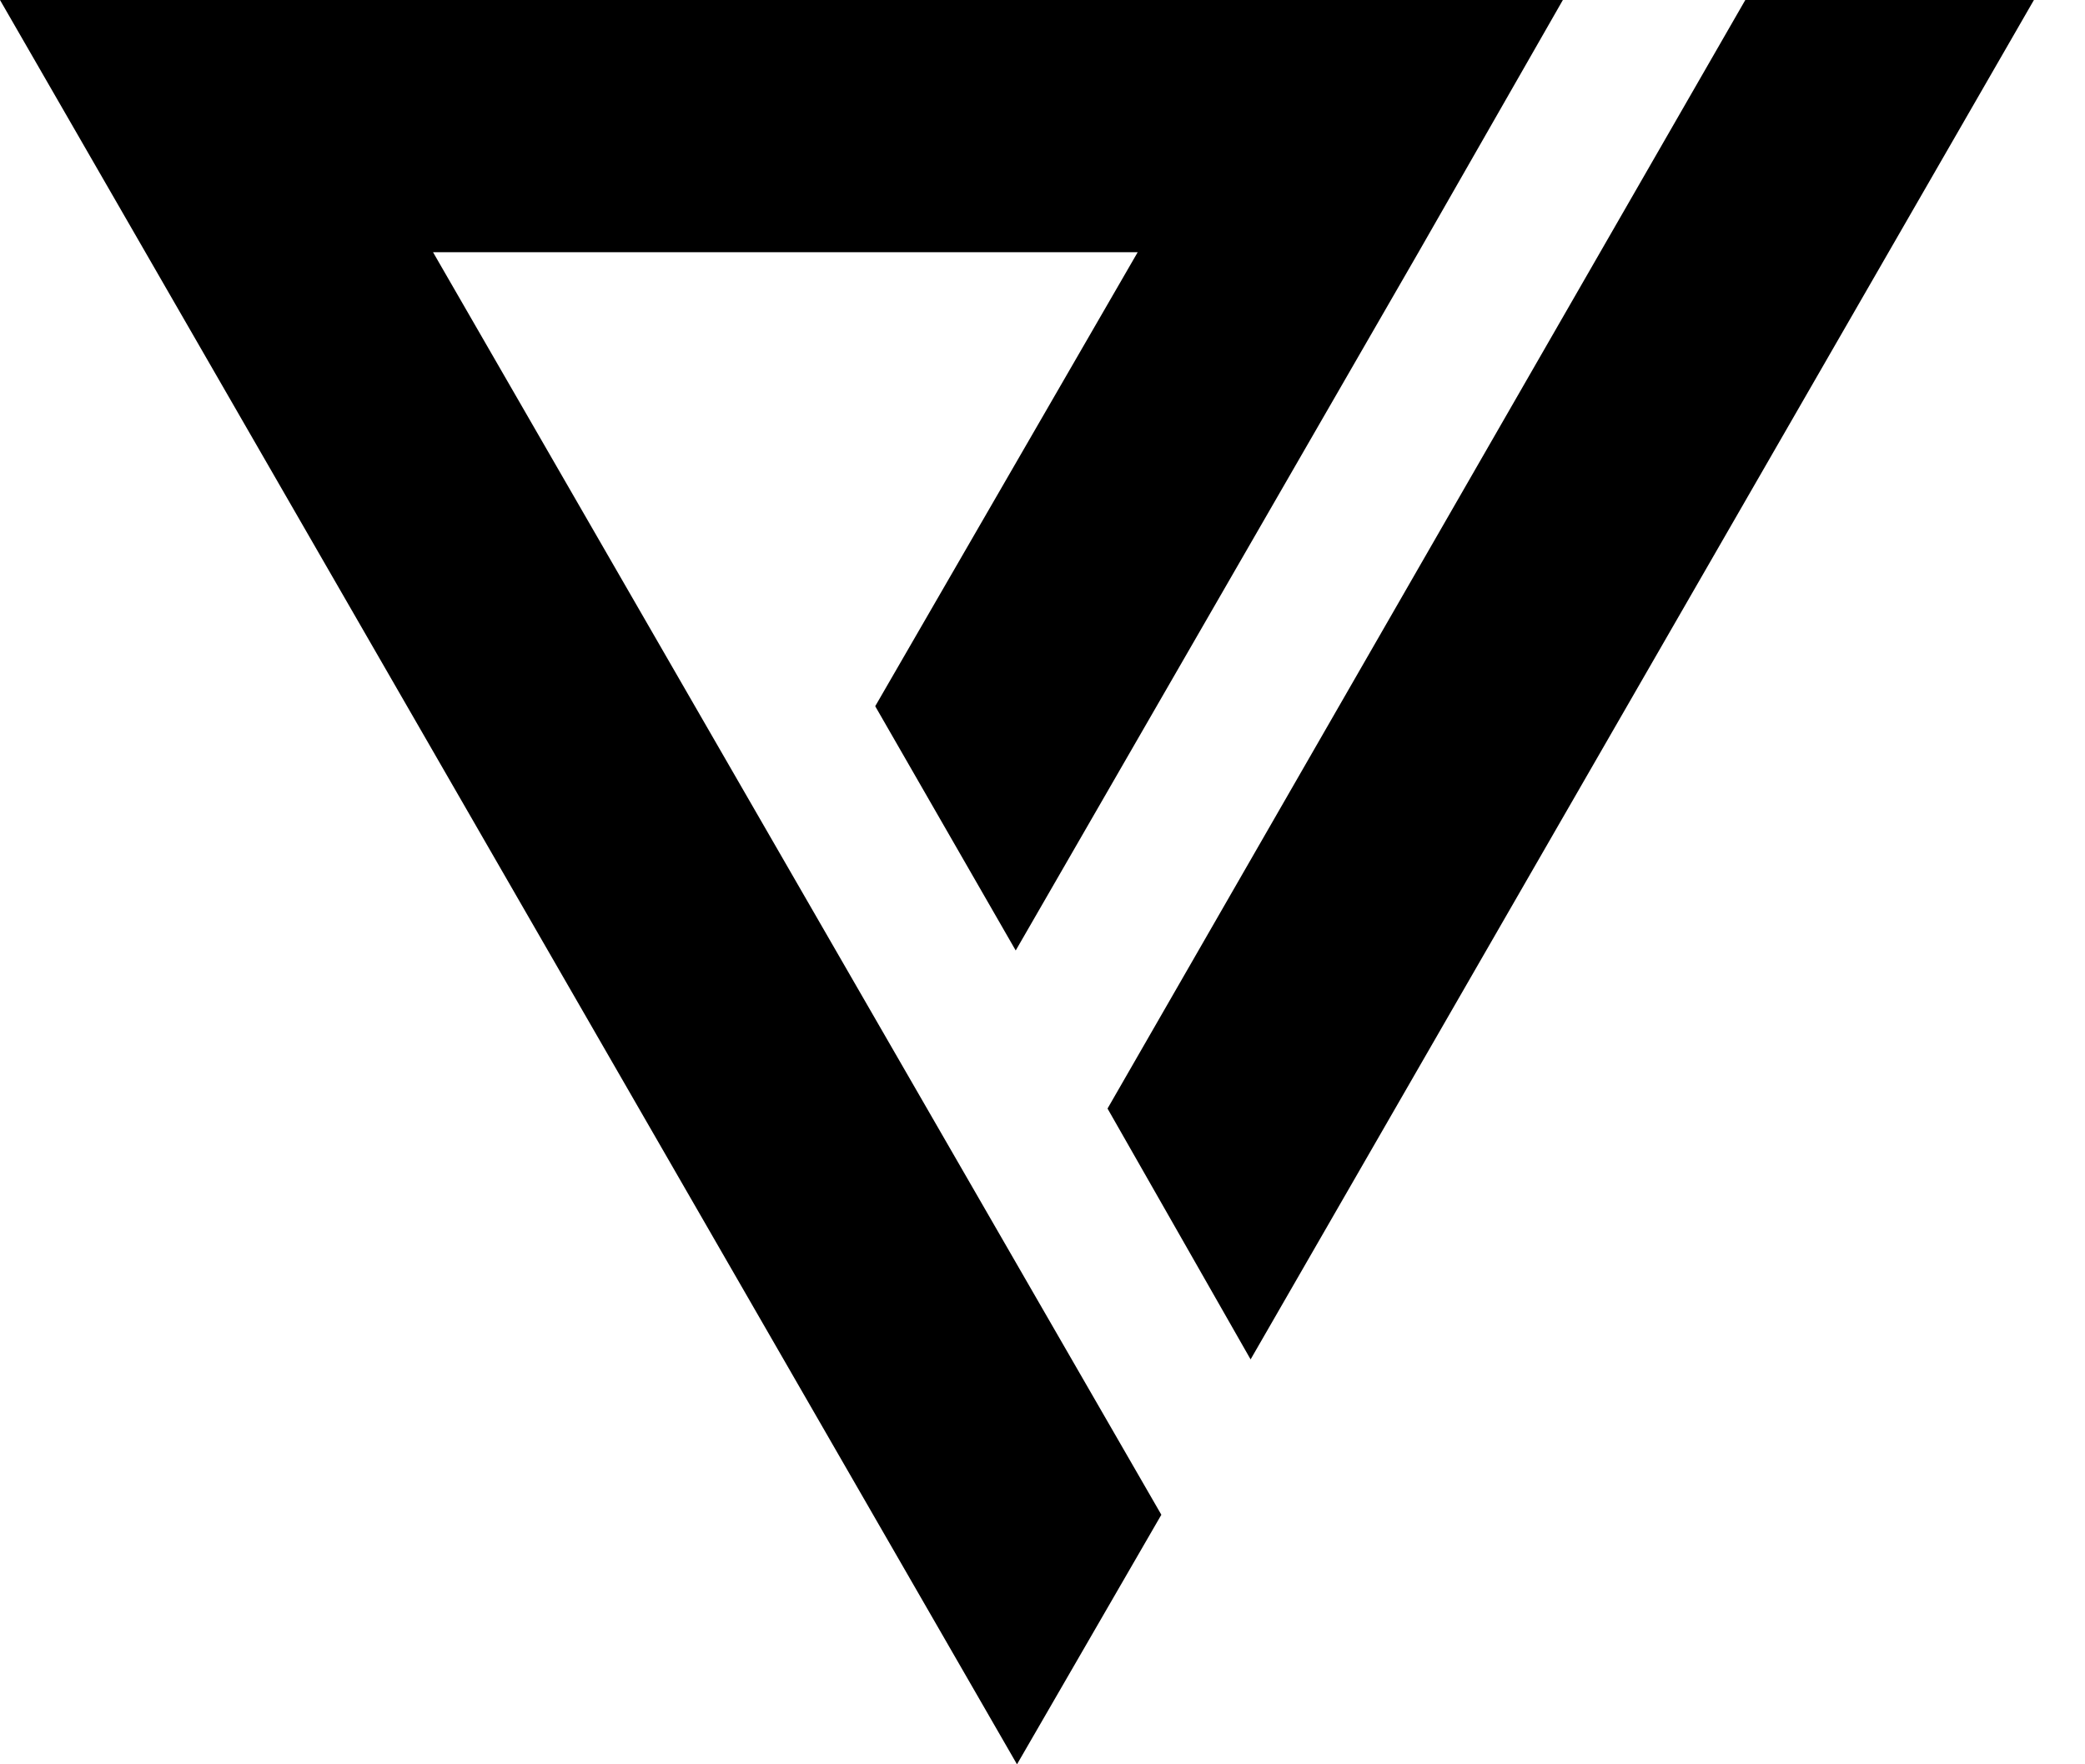 <svg width="26" height="22" viewBox="0 0 26 22" fill="none" xmlns="http://www.w3.org/2000/svg">
<path d="M21.764 0L13.811 13.823L15.595 16.951L25.363 0H21.764Z" fill="black"/>
<path d="M12.666 11.852L17.689 3.145L19.489 0H0L12.682 22L14.482 18.888L5.4 3.145H14.187L10.914 8.806L12.666 11.852Z" fill="black"/>
</svg>
